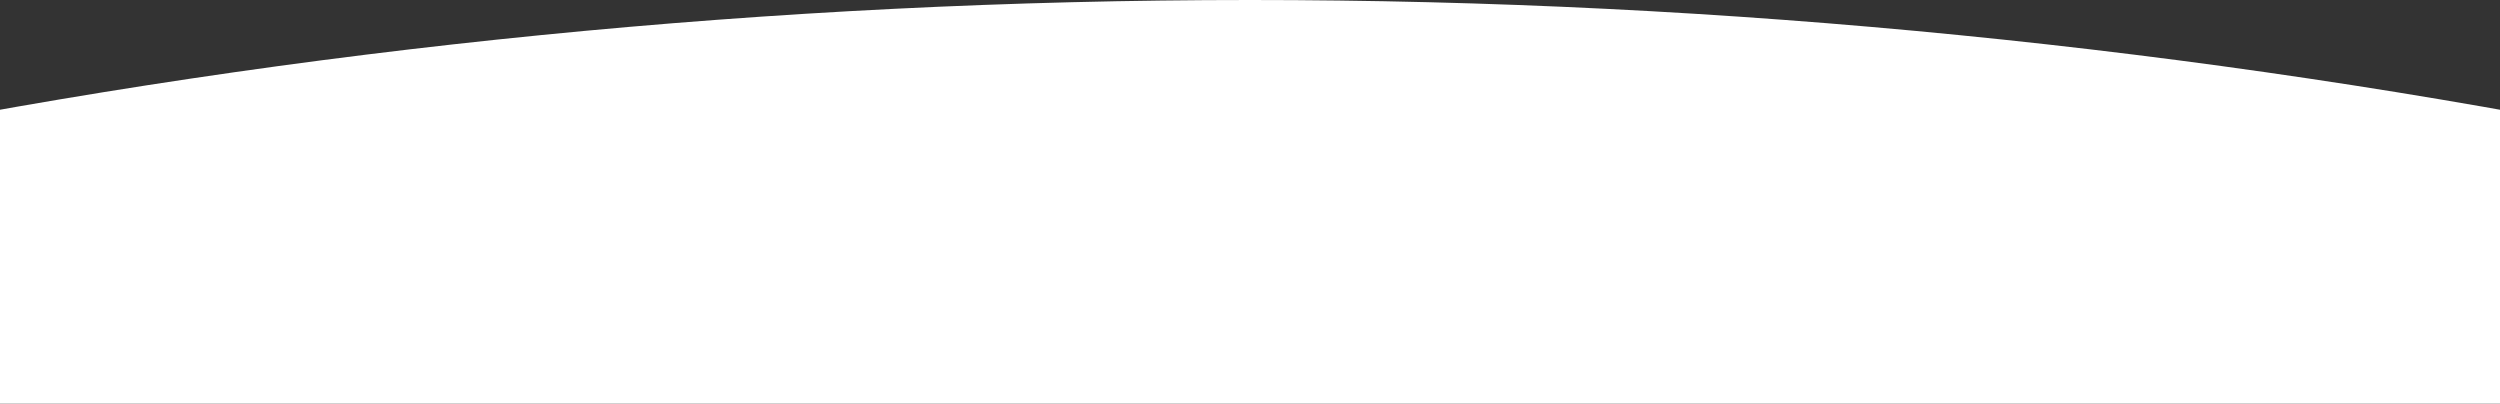 <svg width="1920" height="310" viewBox="0 0 1920 310" fill="none" xmlns="http://www.w3.org/2000/svg"><rect x="0" y="0" width="1920" height="310" fill="#333333" stroke="none"/><g clip-path="url(#clip0_801_922)"><circle cx="960" cy="5509" r="5509" fill="#fff"/></g><defs><clipPath id="clip0_801_922"><path fill="#fff" d="M0 0H1920V310H0z"/></clipPath></defs></svg>